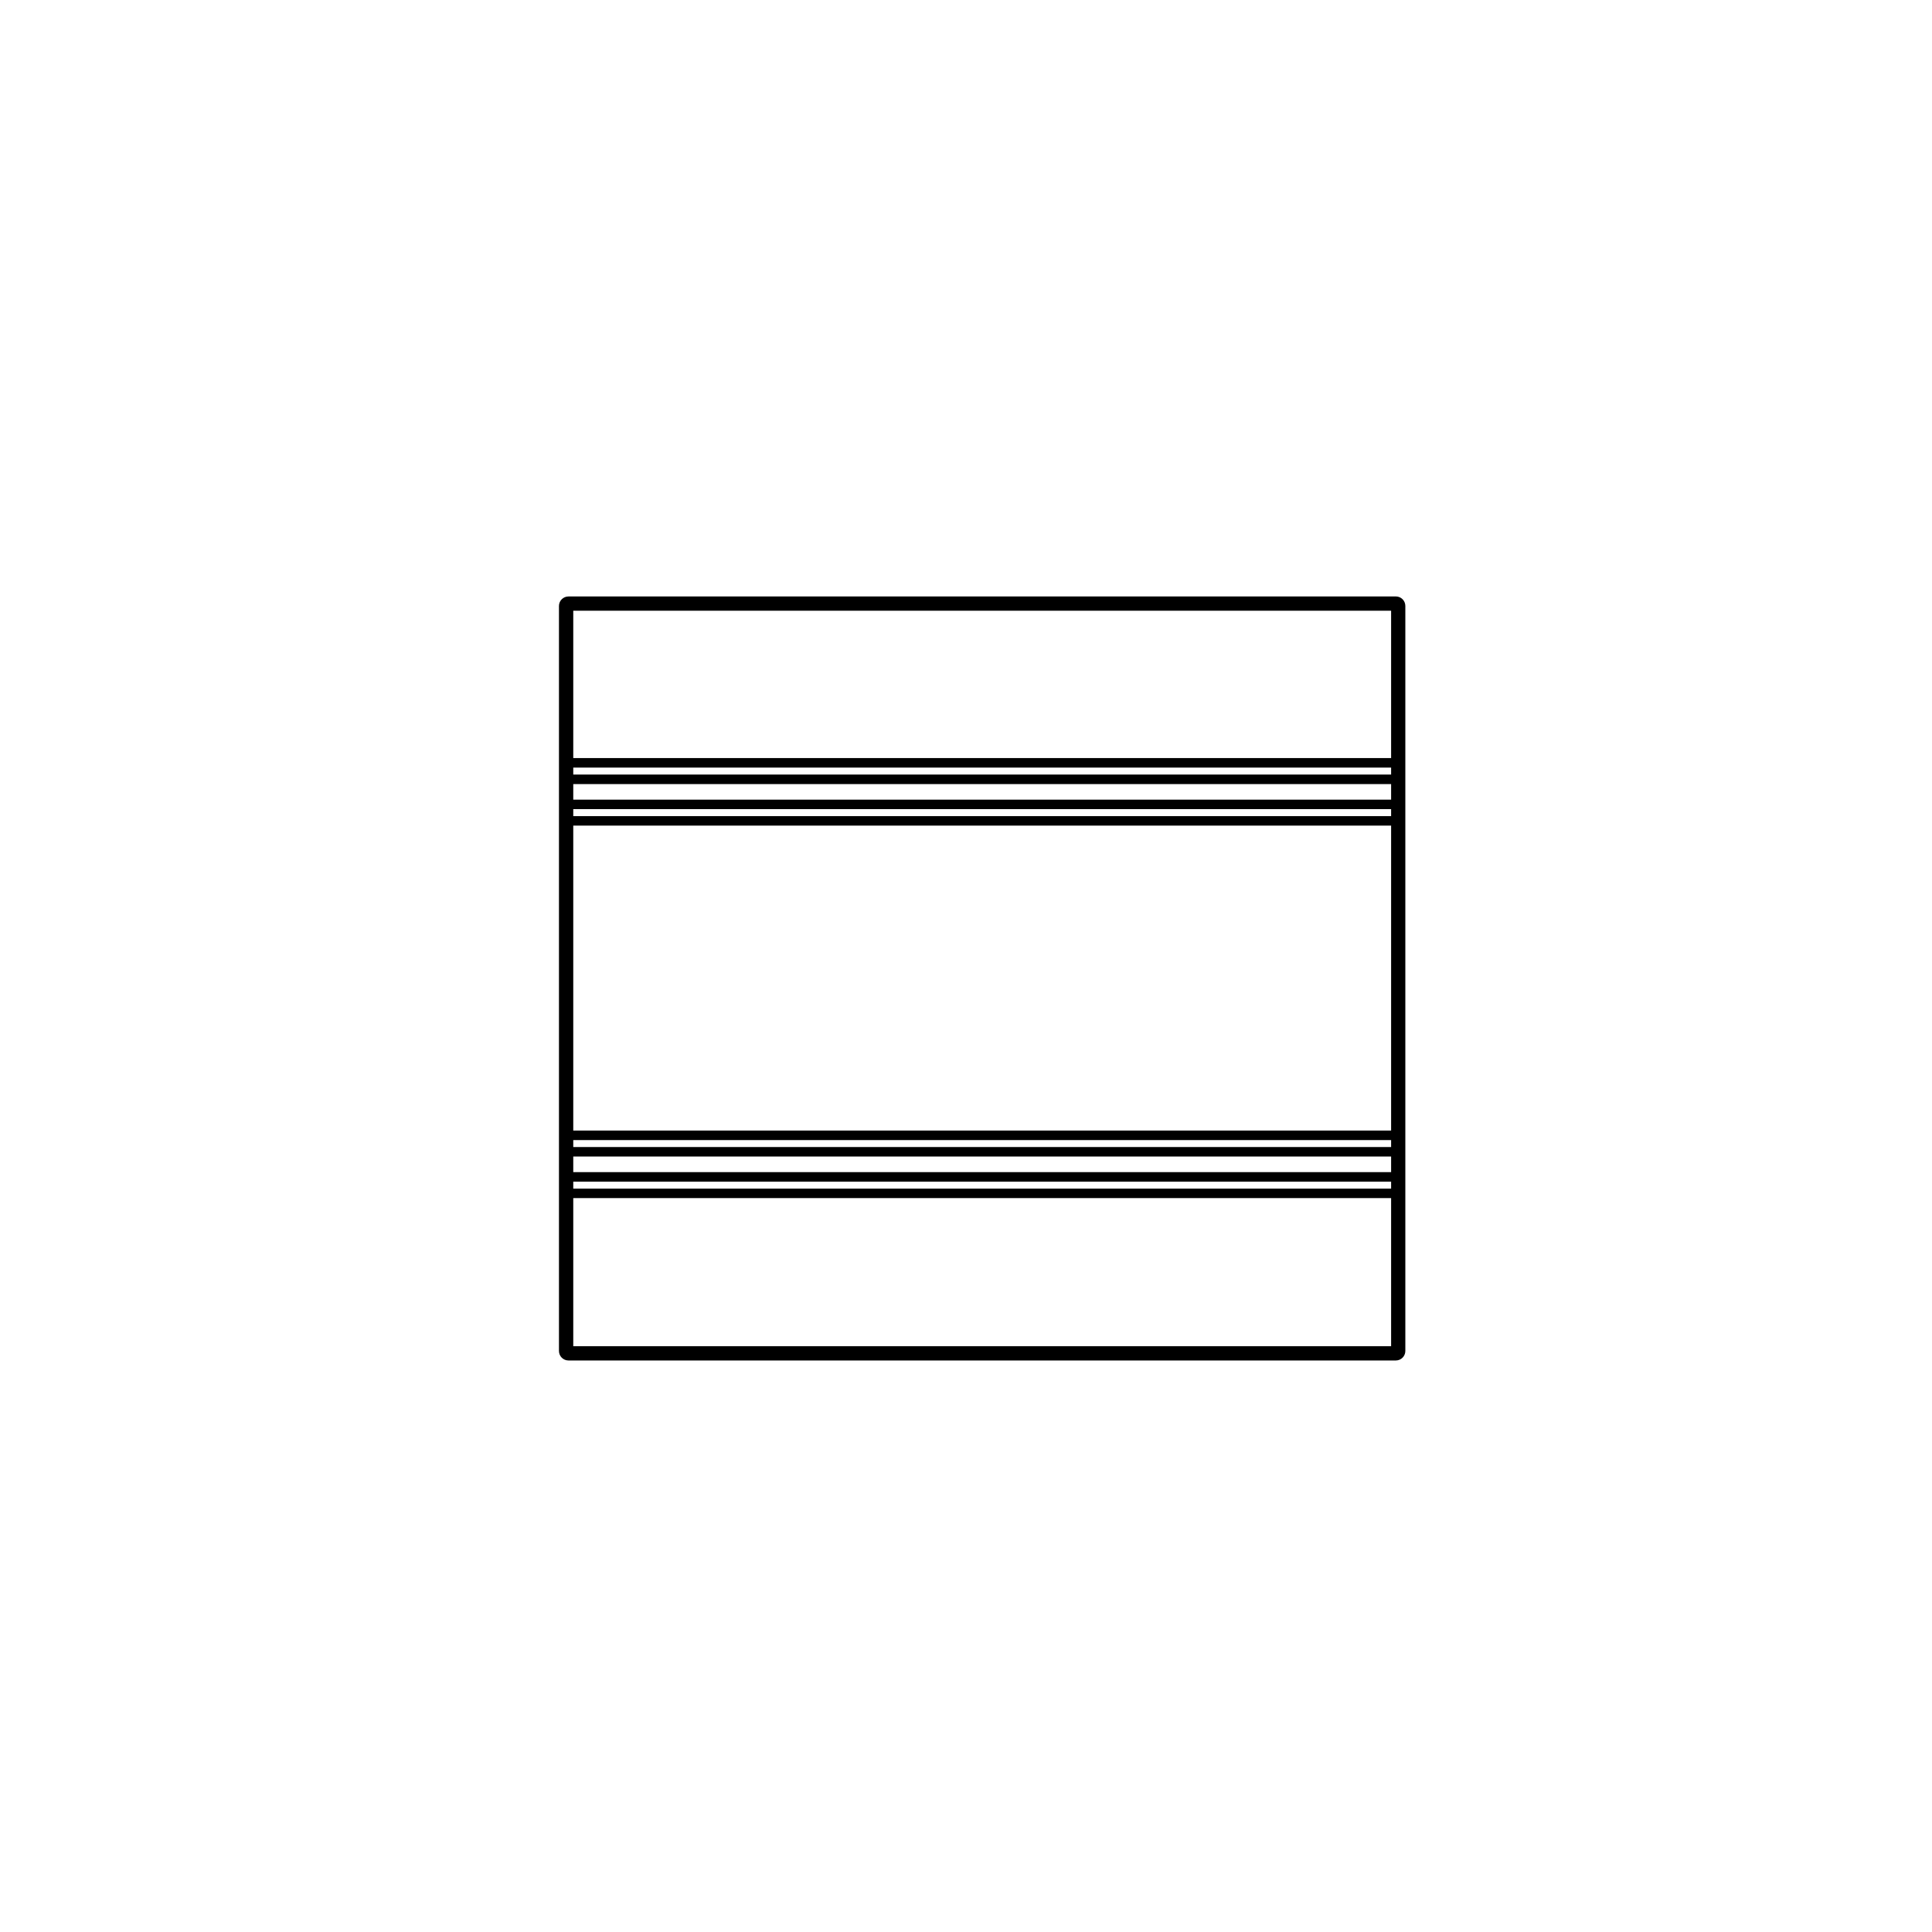 <?xml version="1.0" encoding="UTF-8"?>
<!-- Uploaded to: ICON Repo, www.iconrepo.com, Generator: ICON Repo Mixer Tools -->
<svg fill="#000000" width="800px" height="800px" version="1.1" viewBox="144 144 512 512" xmlns="http://www.w3.org/2000/svg">
 <path d="m513.91 302.07h-219.26c-1.391 0-2.519 1.129-2.519 2.519v197.43c0 1.391 1.129 2.519 2.519 2.519h219.26c1.391 0 2.519-1.129 2.519-2.519v-197.43c0-1.398-1.125-2.527-2.519-2.527zm-217.99 156.92v-1.844h216.74v1.844zm0-4.363v-4.133h216.74v4.133zm0-6.652v-1.844h216.74v1.844zm0-4.363v-80.816h216.74v80.816zm0-83.336v-1.848h216.74v1.848zm0-4.367v-4.125h216.74v4.125zm0-6.644v-1.844h216.74v1.844zm0-4.371v-39.047h216.74v39.047zm0 116.62h216.74v39.254h-216.74z"/>
</svg>